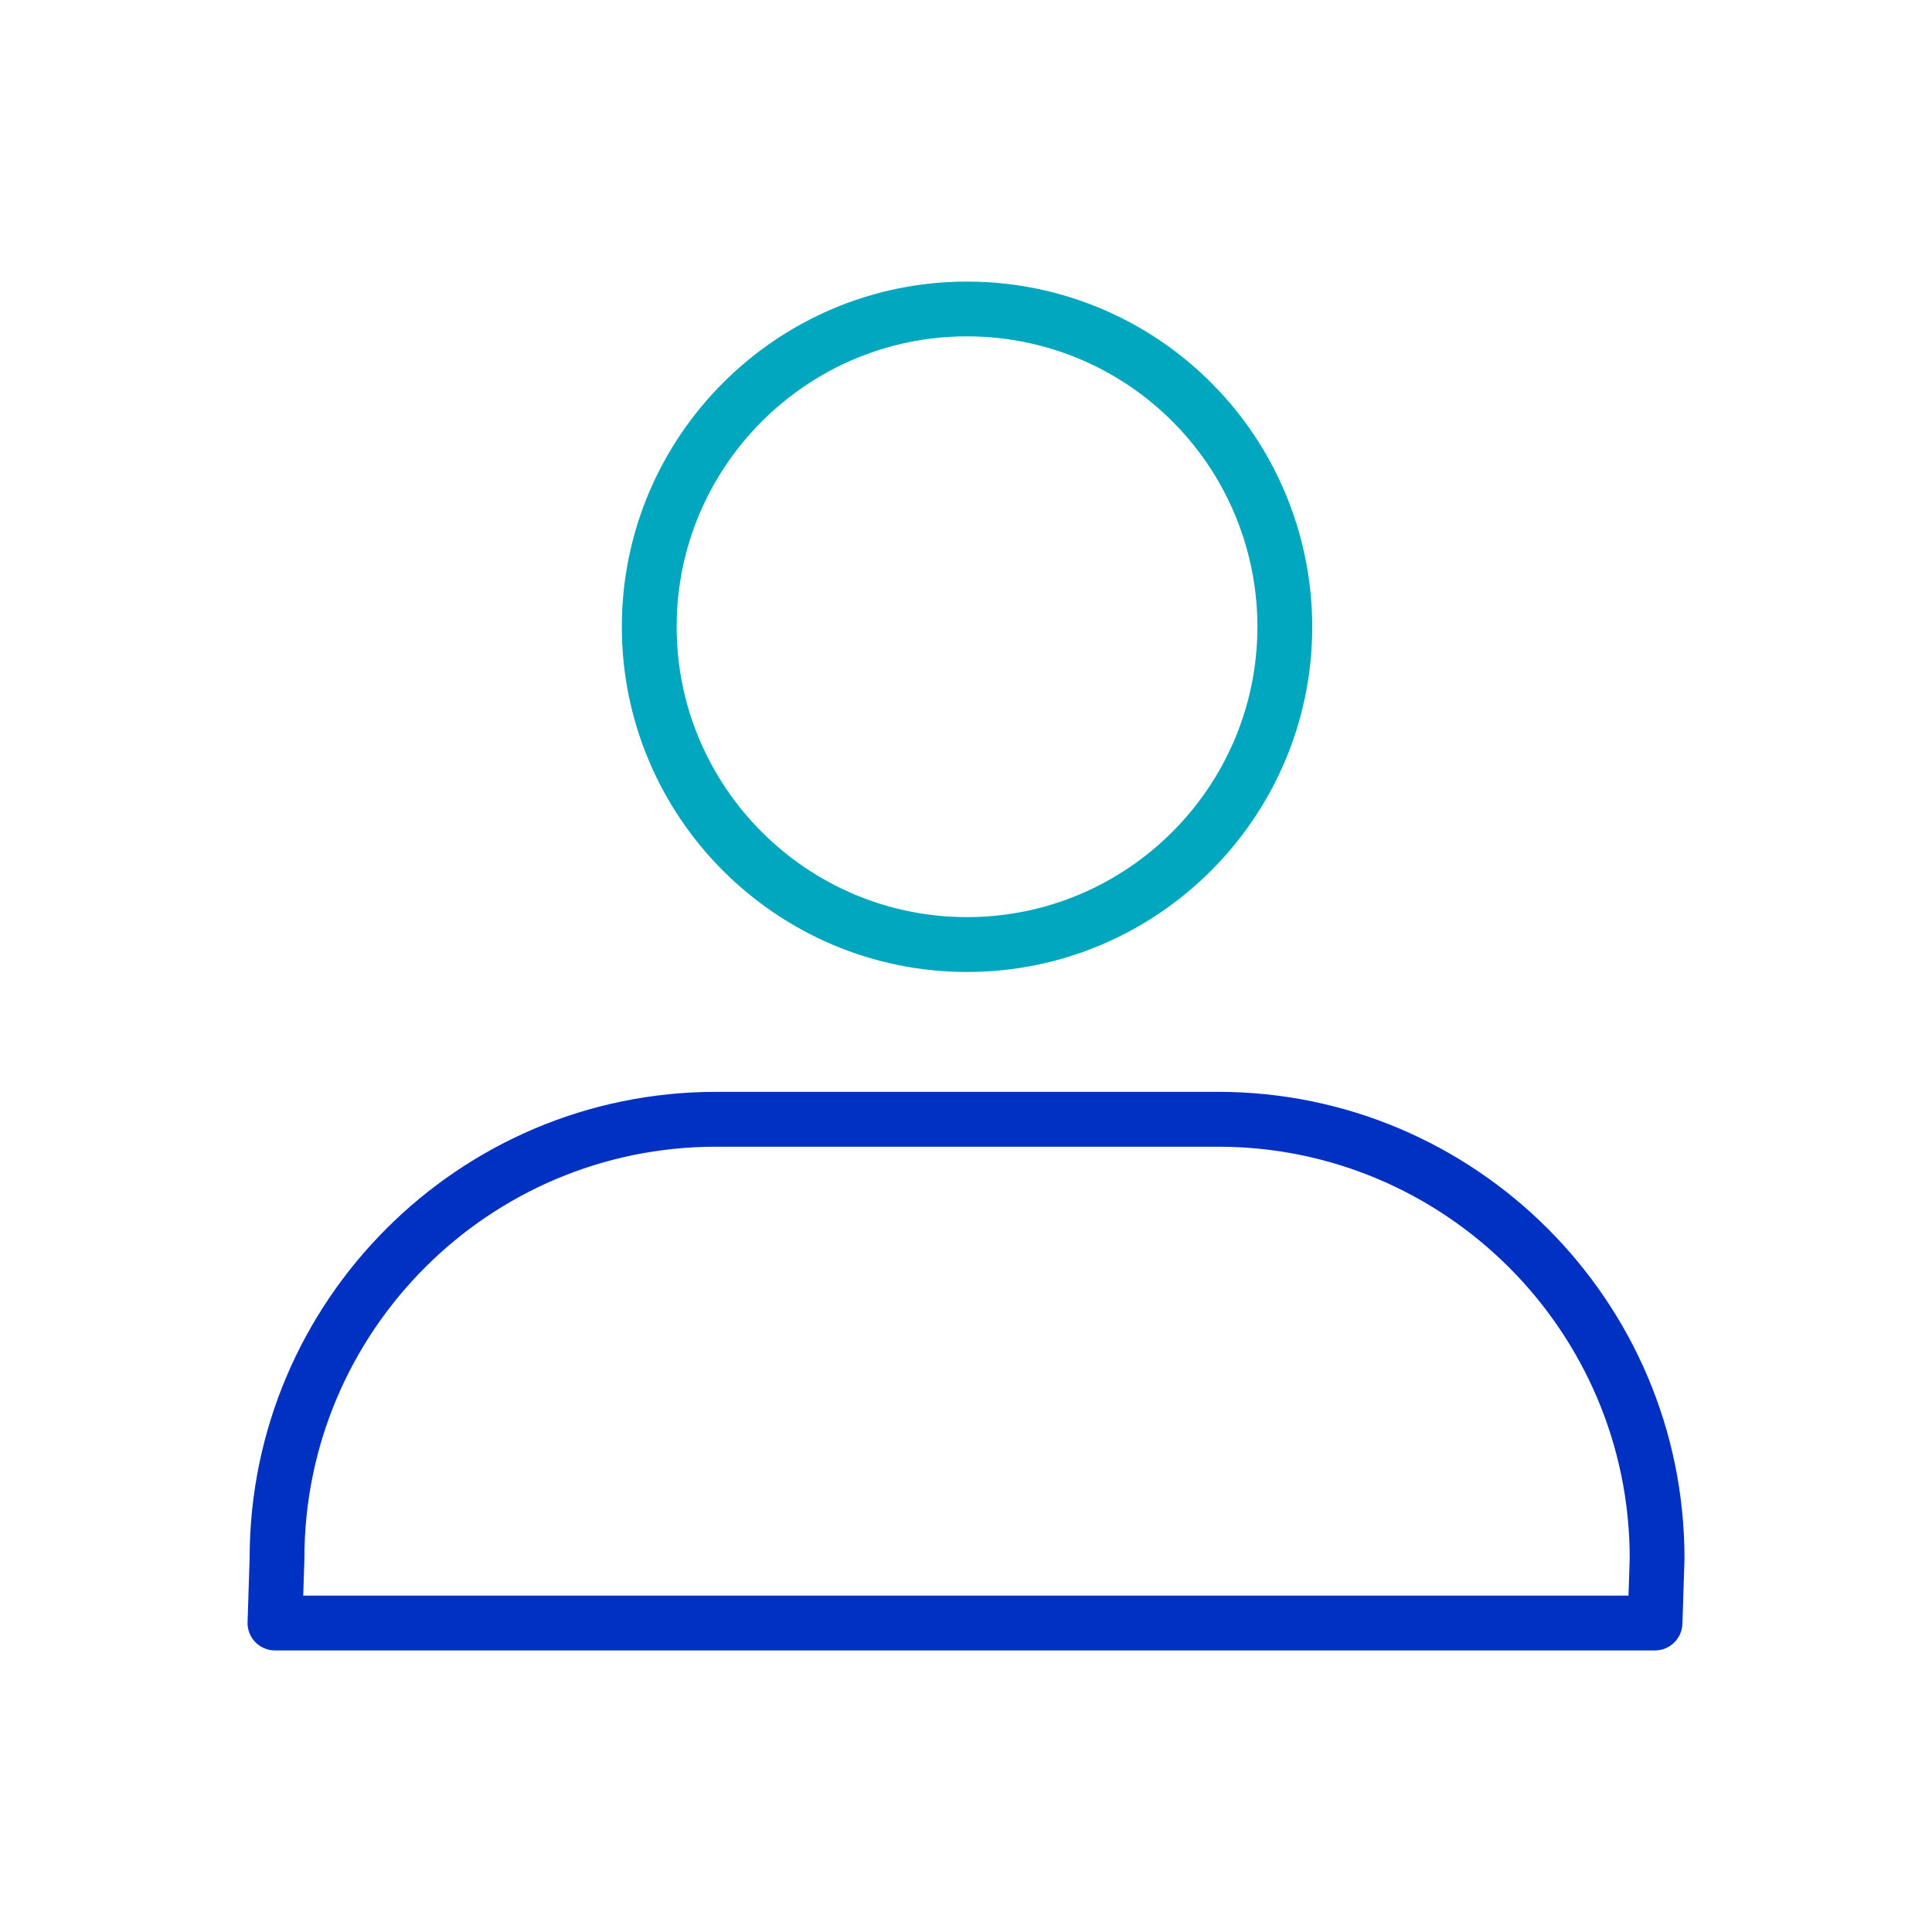 <?xml version="1.0" encoding="utf-8"?>
<!-- Generator: Adobe Illustrator 24.1.2, SVG Export Plug-In . SVG Version: 6.00 Build 0)  -->
<svg version="1.1" id="Warstwa_3" xmlns="http://www.w3.org/2000/svg" xmlns:xlink="http://www.w3.org/1999/xlink" x="0px" y="0px"
	 viewBox="0 0 430 430" style="enable-background:new 0 0 430 430;" xml:space="preserve">
<style type="text/css">
	.st0{fill:#0031c3;}
	.st1{fill:#00a7bf;}
	.st2{fill:none;stroke:#00a7bf;stroke-width:12.25;stroke-miterlimit:14;}
	.st3{fill-opacity:0;}
	.st4{fill:#131432;}
	.st5{fill:none;}
</style>
<g>
	<path class="st0" d="M368.35,367.33H61.19c-1.65,0-3.23-0.67-4.38-1.86c-1.15-1.19-1.77-2.79-1.71-4.44l0.46-14.31
		c0.06-57.19,46.6-103.71,103.81-103.71H271.1c57.24,0,103.81,46.57,103.81,103.81c0,0.06,0,0.13,0,0.19l-0.46,14.41
		C374.34,364.72,371.64,367.33,368.35,367.33z M67.49,355.14h294.96l0.27-8.4c-0.05-50.47-41.13-91.52-91.61-91.52H159.36
		c-50.52,0-91.61,41.1-91.61,91.61c0,0.06,0,0.13,0,0.19L67.49,355.14z"/>
	<path class="st1" d="M215.23,216.33c-42.36,0-76.83-34.47-76.83-76.83s34.47-76.83,76.83-76.83c22.76,0,44.21,10,58.86,27.45
		c11.59,13.79,17.97,31.33,17.97,49.38C292.06,181.86,257.6,216.33,215.23,216.33z M215.23,74.86c-35.64,0-64.63,28.99-64.63,64.63
		s28.99,64.63,64.63,64.63s64.63-28.99,64.63-64.63c0-15.19-5.37-29.94-15.11-41.54v0C252.43,83.28,234.38,74.86,215.23,74.86z"/>
</g>
</svg>
